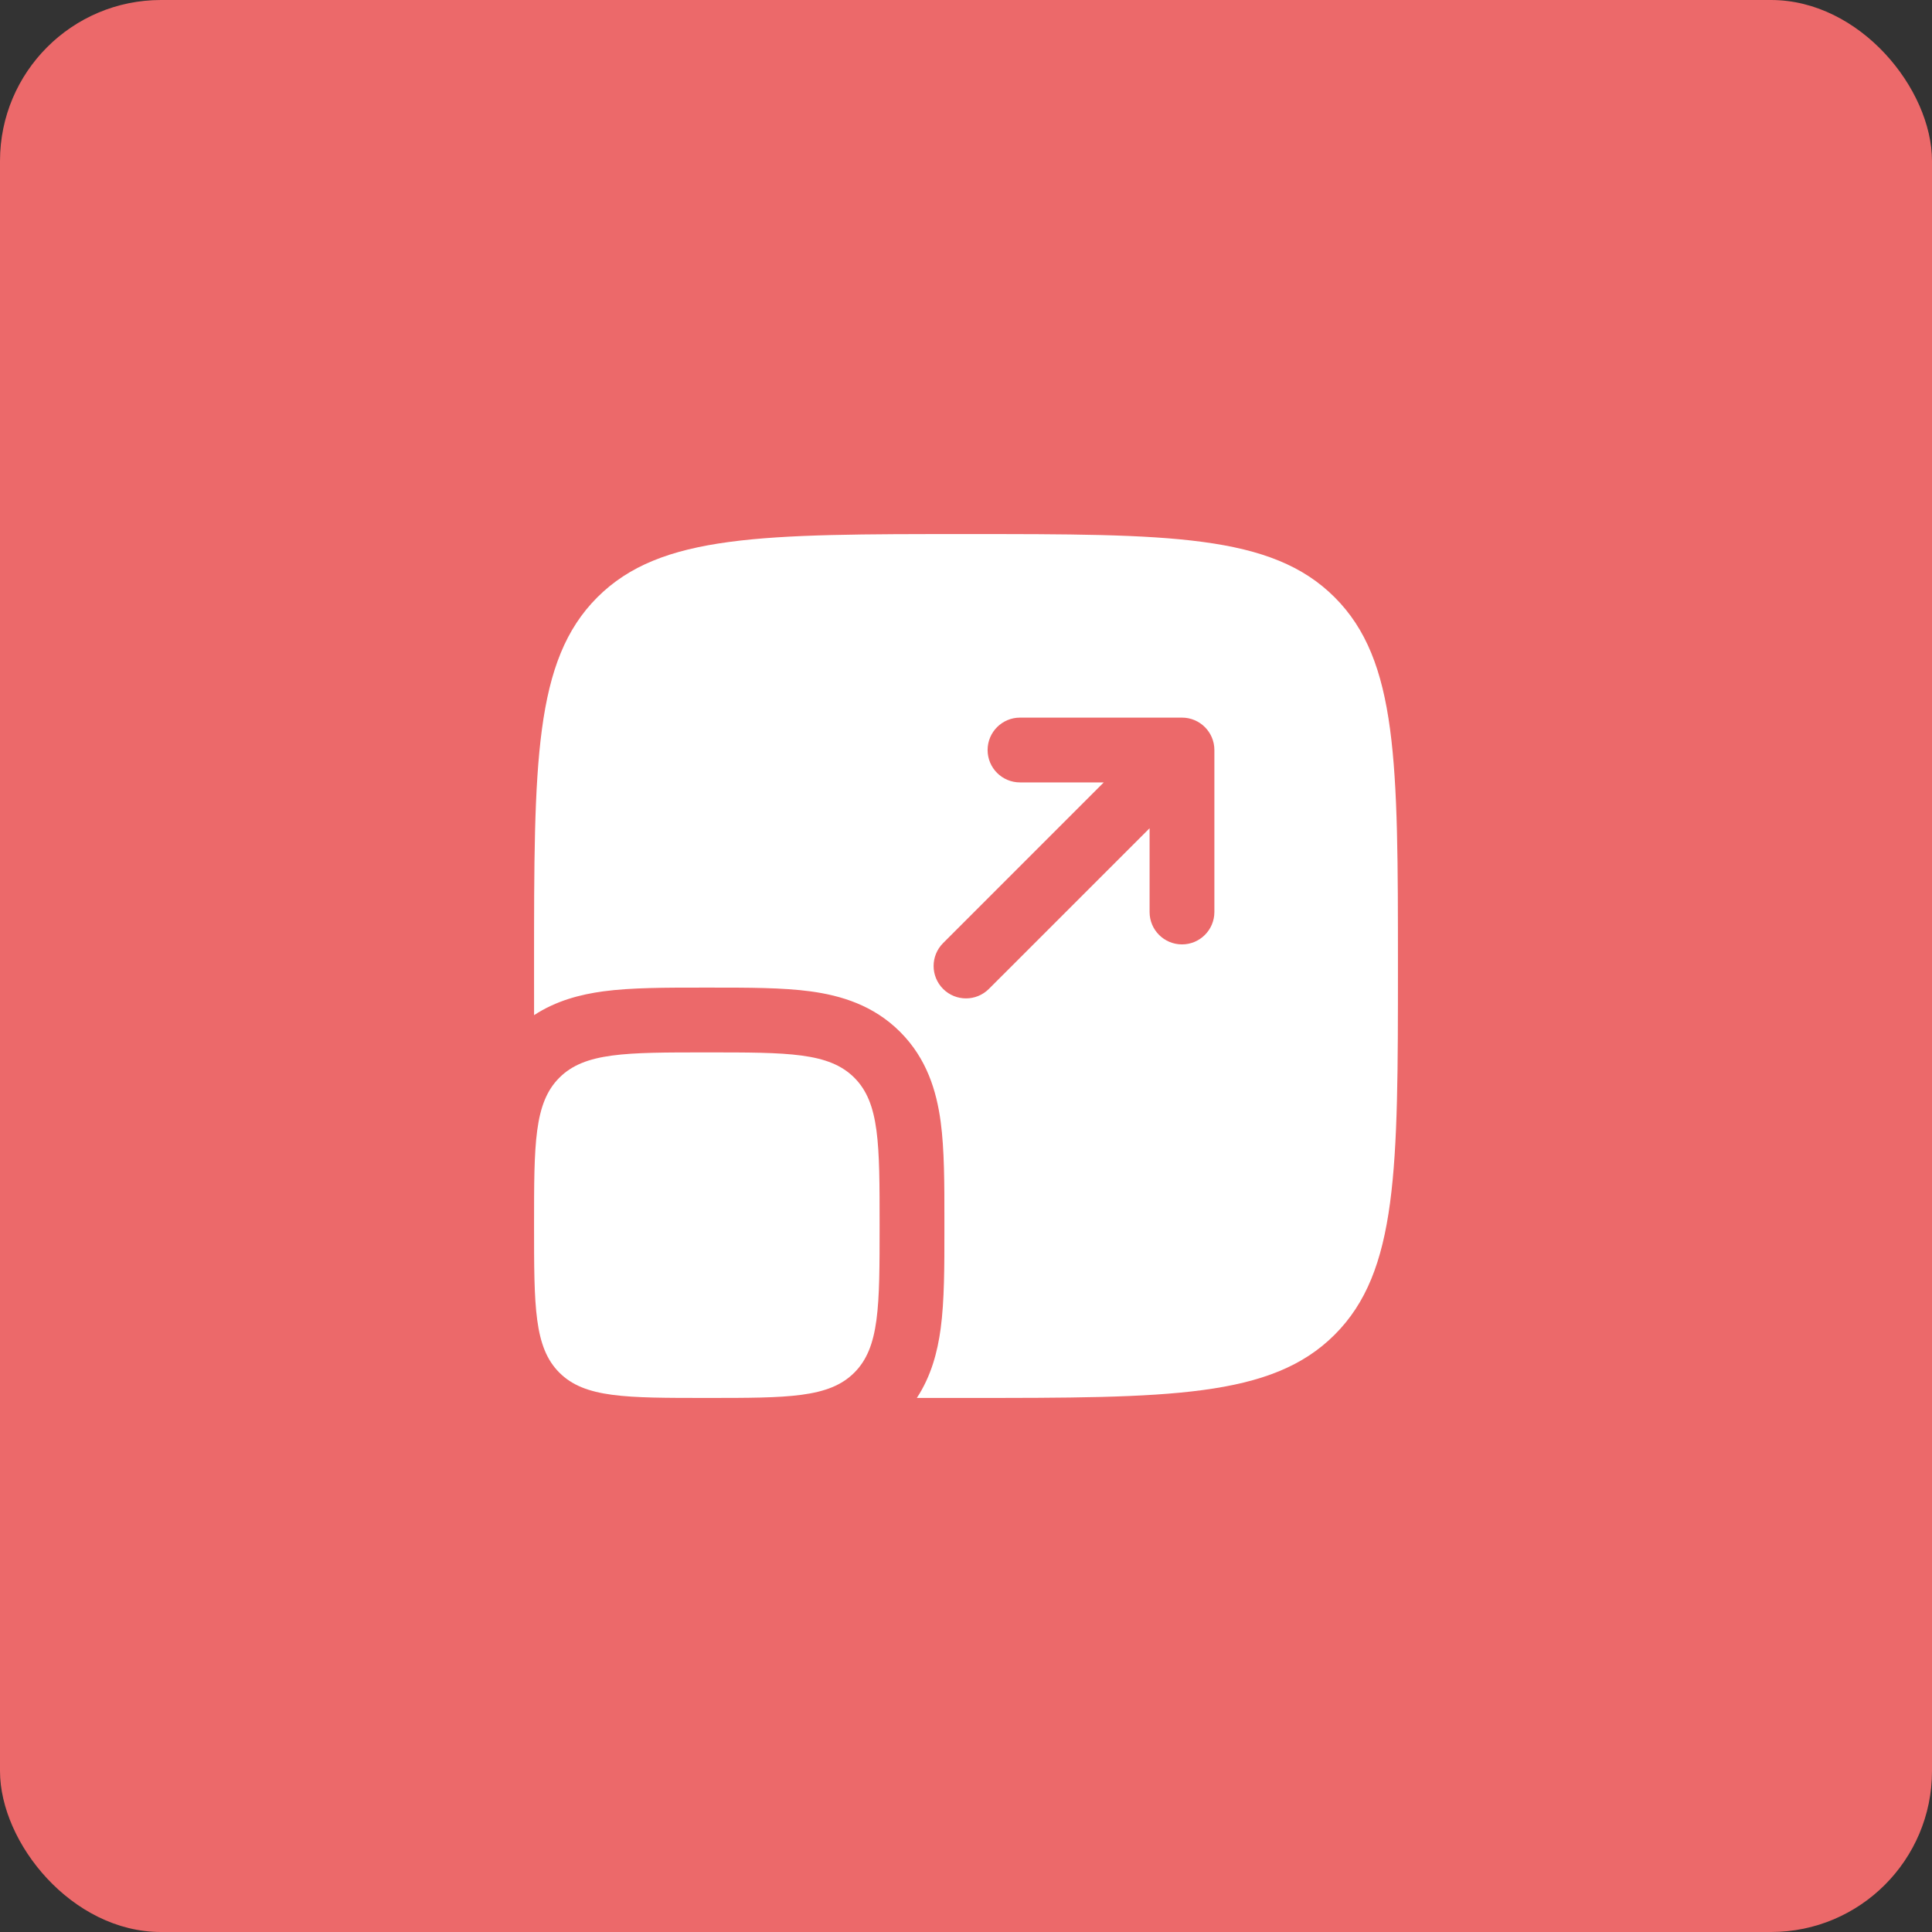 <svg width="82" height="82" viewBox="0 0 82 82" fill="none" xmlns="http://www.w3.org/2000/svg">
<rect x="0" y="0" width="82" height="82" fill="#333333" stroke="none"/>
<rect width="82" height="82" rx="6.833" fill="#EC696A"/>
<path d="M22.667 52C22.667 48.543 22.667 46.815 23.741 45.741C24.815 44.667 26.543 44.667 30 44.667C33.457 44.667 35.185 44.667 36.26 45.741C37.333 46.815 37.333 48.543 37.333 52C37.333 55.457 37.333 57.185 36.26 58.259C35.185 59.333 33.457 59.333 30 59.333C26.543 59.333 24.815 59.333 23.741 58.259C22.667 57.185 22.667 55.457 22.667 52Z" fill="white"/>
<path fill-rule="evenodd" clip-rule="evenodd" d="M25.352 25.352C22.667 28.037 22.667 32.358 22.667 41C22.667 41.725 22.667 42.42 22.668 43.086C23.6 42.475 24.626 42.208 25.61 42.075C26.794 41.916 28.249 41.917 29.836 41.917H30.164C31.751 41.917 33.206 41.916 34.39 42.075C35.693 42.251 37.071 42.663 38.204 43.796C39.337 44.929 39.749 46.307 39.925 47.61C40.084 48.794 40.084 50.249 40.083 51.836V52.164C40.084 53.751 40.084 55.206 39.925 56.39C39.792 57.374 39.525 58.4 38.914 59.332C39.58 59.333 40.275 59.333 41 59.333C49.642 59.333 53.964 59.333 56.648 56.648C59.333 53.964 59.333 49.642 59.333 41C59.333 32.358 59.333 28.037 56.648 25.352C53.964 22.667 49.642 22.667 41 22.667C32.358 22.667 28.037 22.667 25.352 25.352ZM43.292 30.458C42.532 30.458 41.917 31.074 41.917 31.833C41.917 32.593 42.532 33.208 43.292 33.208H46.847L40.028 40.028C39.491 40.565 39.491 41.435 40.028 41.972C40.565 42.509 41.435 42.509 41.972 41.972L48.792 35.153V38.708C48.792 39.468 49.407 40.083 50.167 40.083C50.926 40.083 51.542 39.468 51.542 38.708V31.833C51.542 31.074 50.926 30.458 50.167 30.458H43.292Z" fill="white"/>
</svg>
